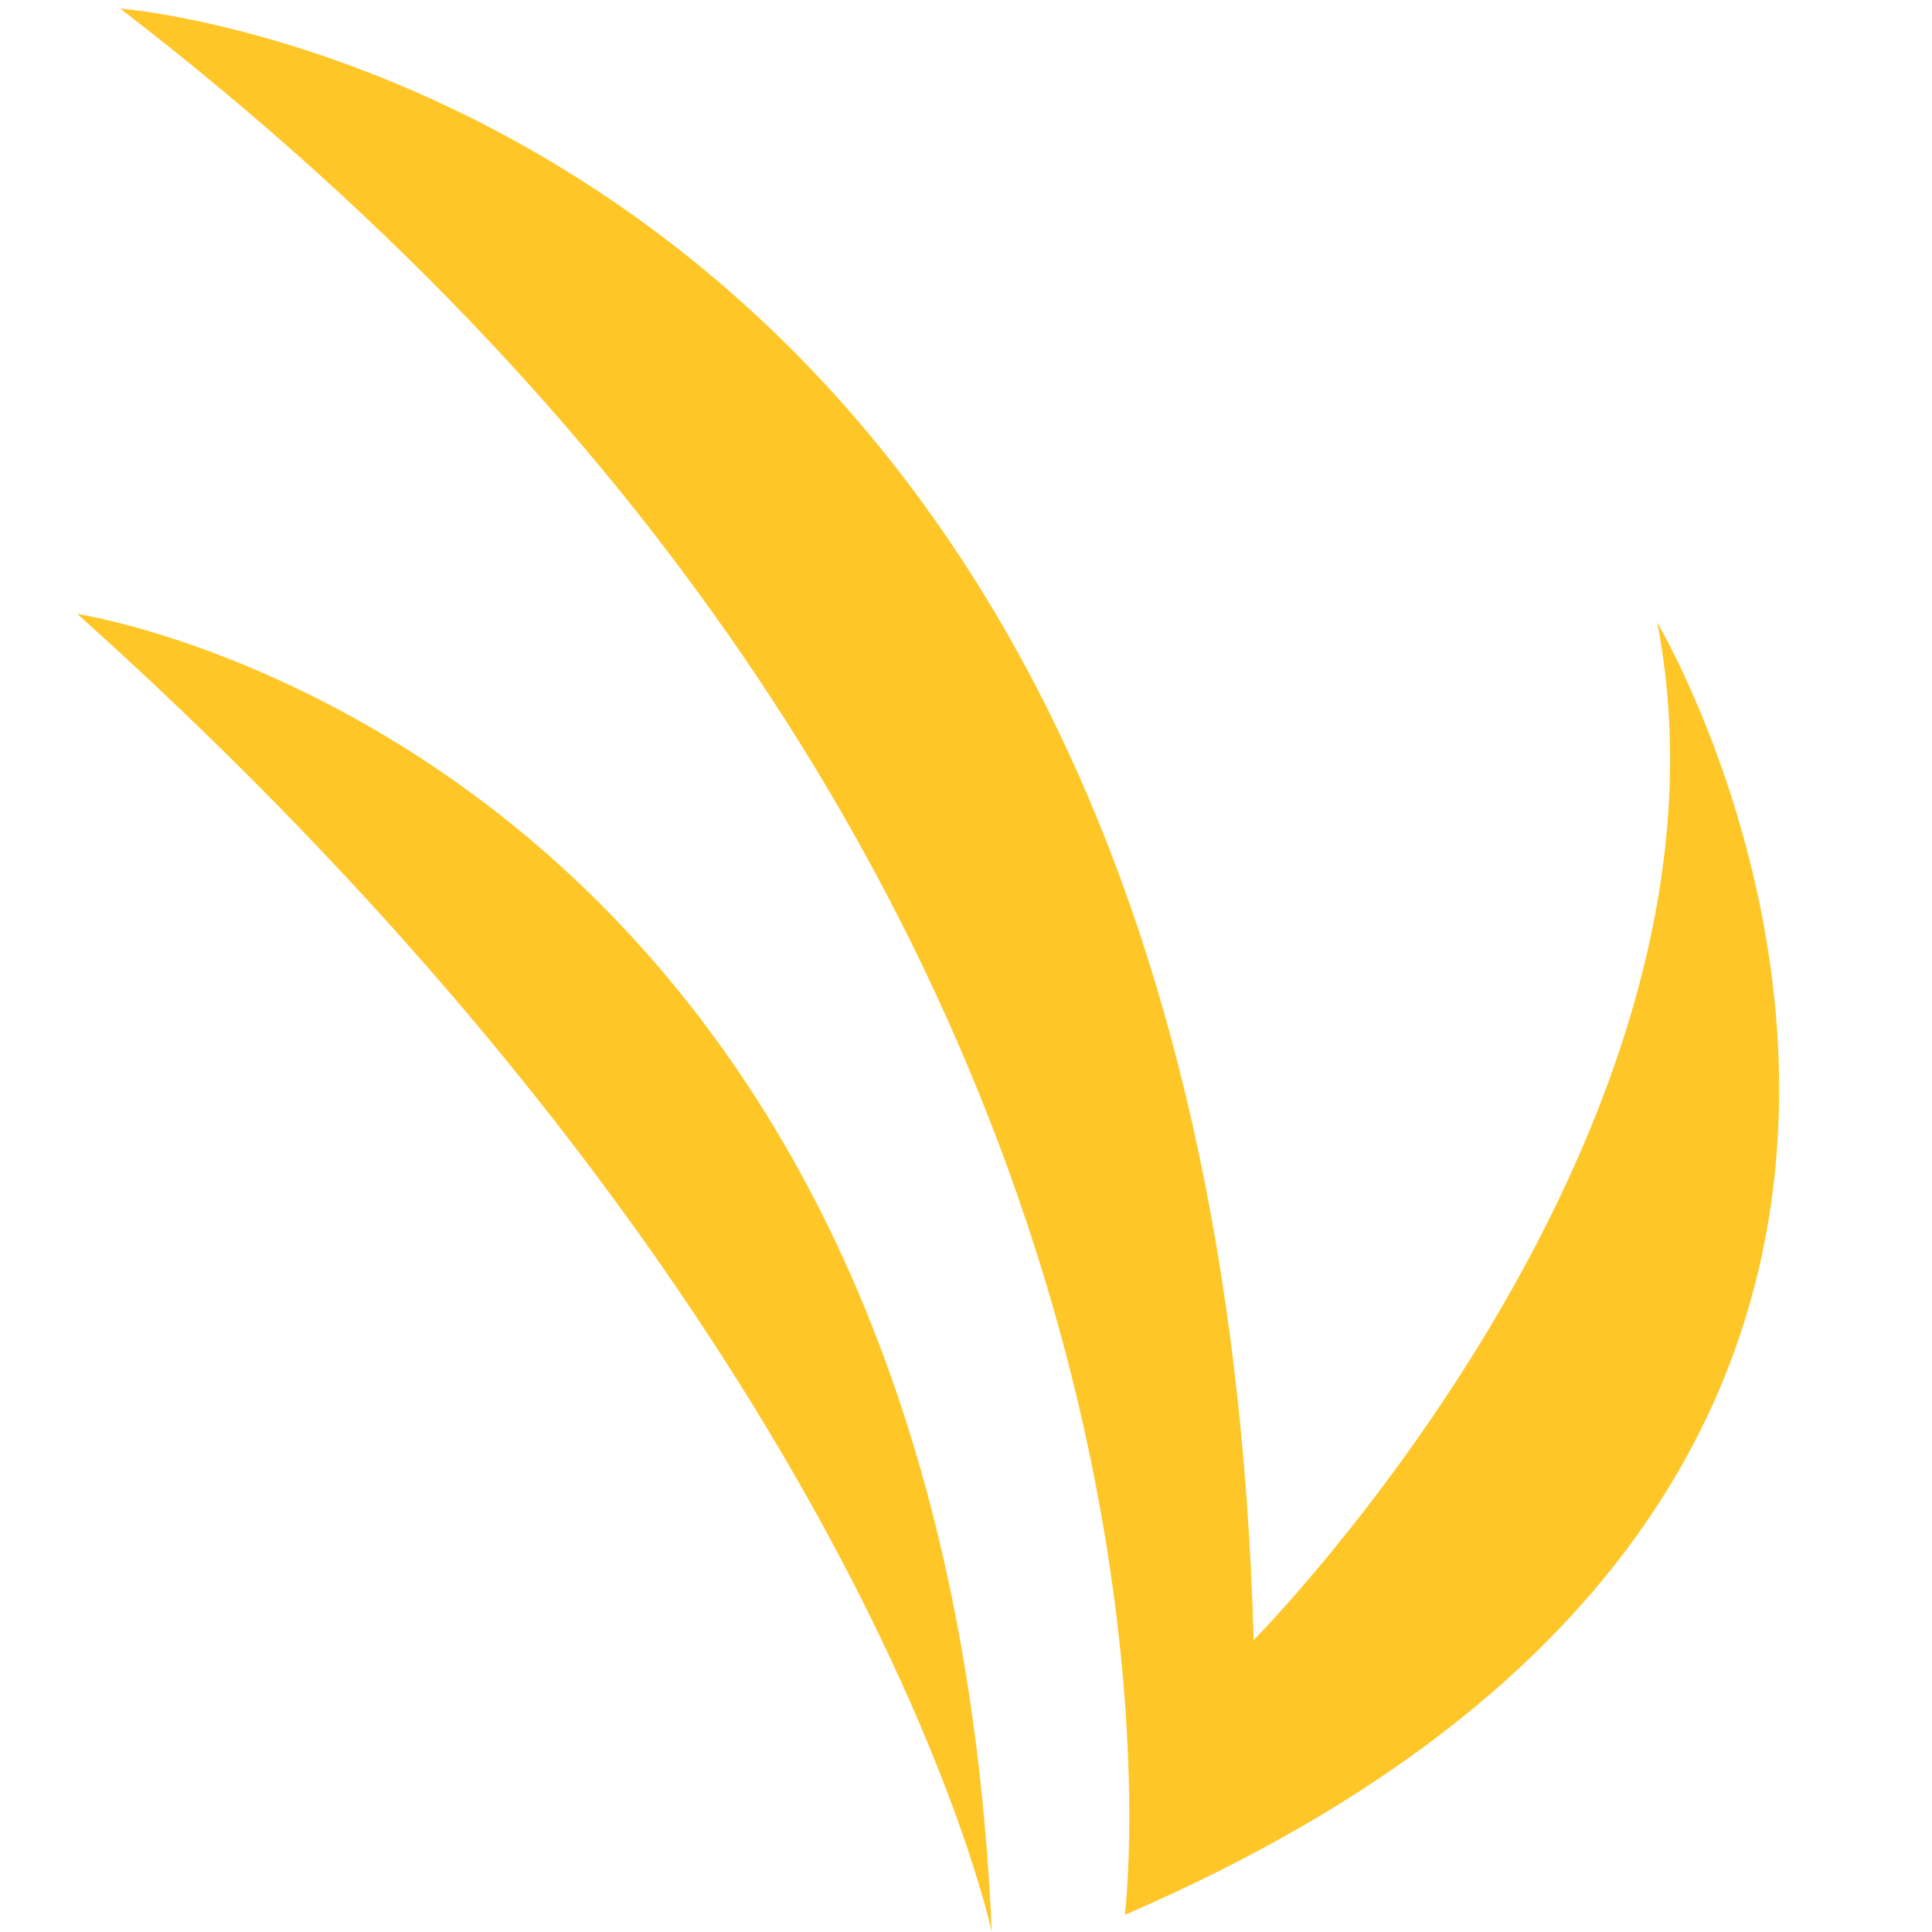 <?xml version="1.0" encoding="UTF-8"?> <svg xmlns="http://www.w3.org/2000/svg" xmlns:xlink="http://www.w3.org/1999/xlink" version="1.1" id="Layer_1" x="0px" y="0px" viewBox="0 0 45 45" style="enable-background:new 0 0 45 45;" xml:space="preserve"> <style type="text/css"> .st0{fill:#FFC627;} </style> <path class="st0" d="M2.8,0.2c0,0,25.4,1.9,26.4,38c0,0,11.7-11.8,9.4-23.7c0,0,11.7,19.7-12.4,30.1C26.2,44.6,29.2,20.5,2.8,0.2z"></path> <path class="st0" d="M1.8,14.3c0,0,20.1,3,21.3,30.7C23.1,45,20.1,30.7,1.8,14.3z"></path> </svg> 